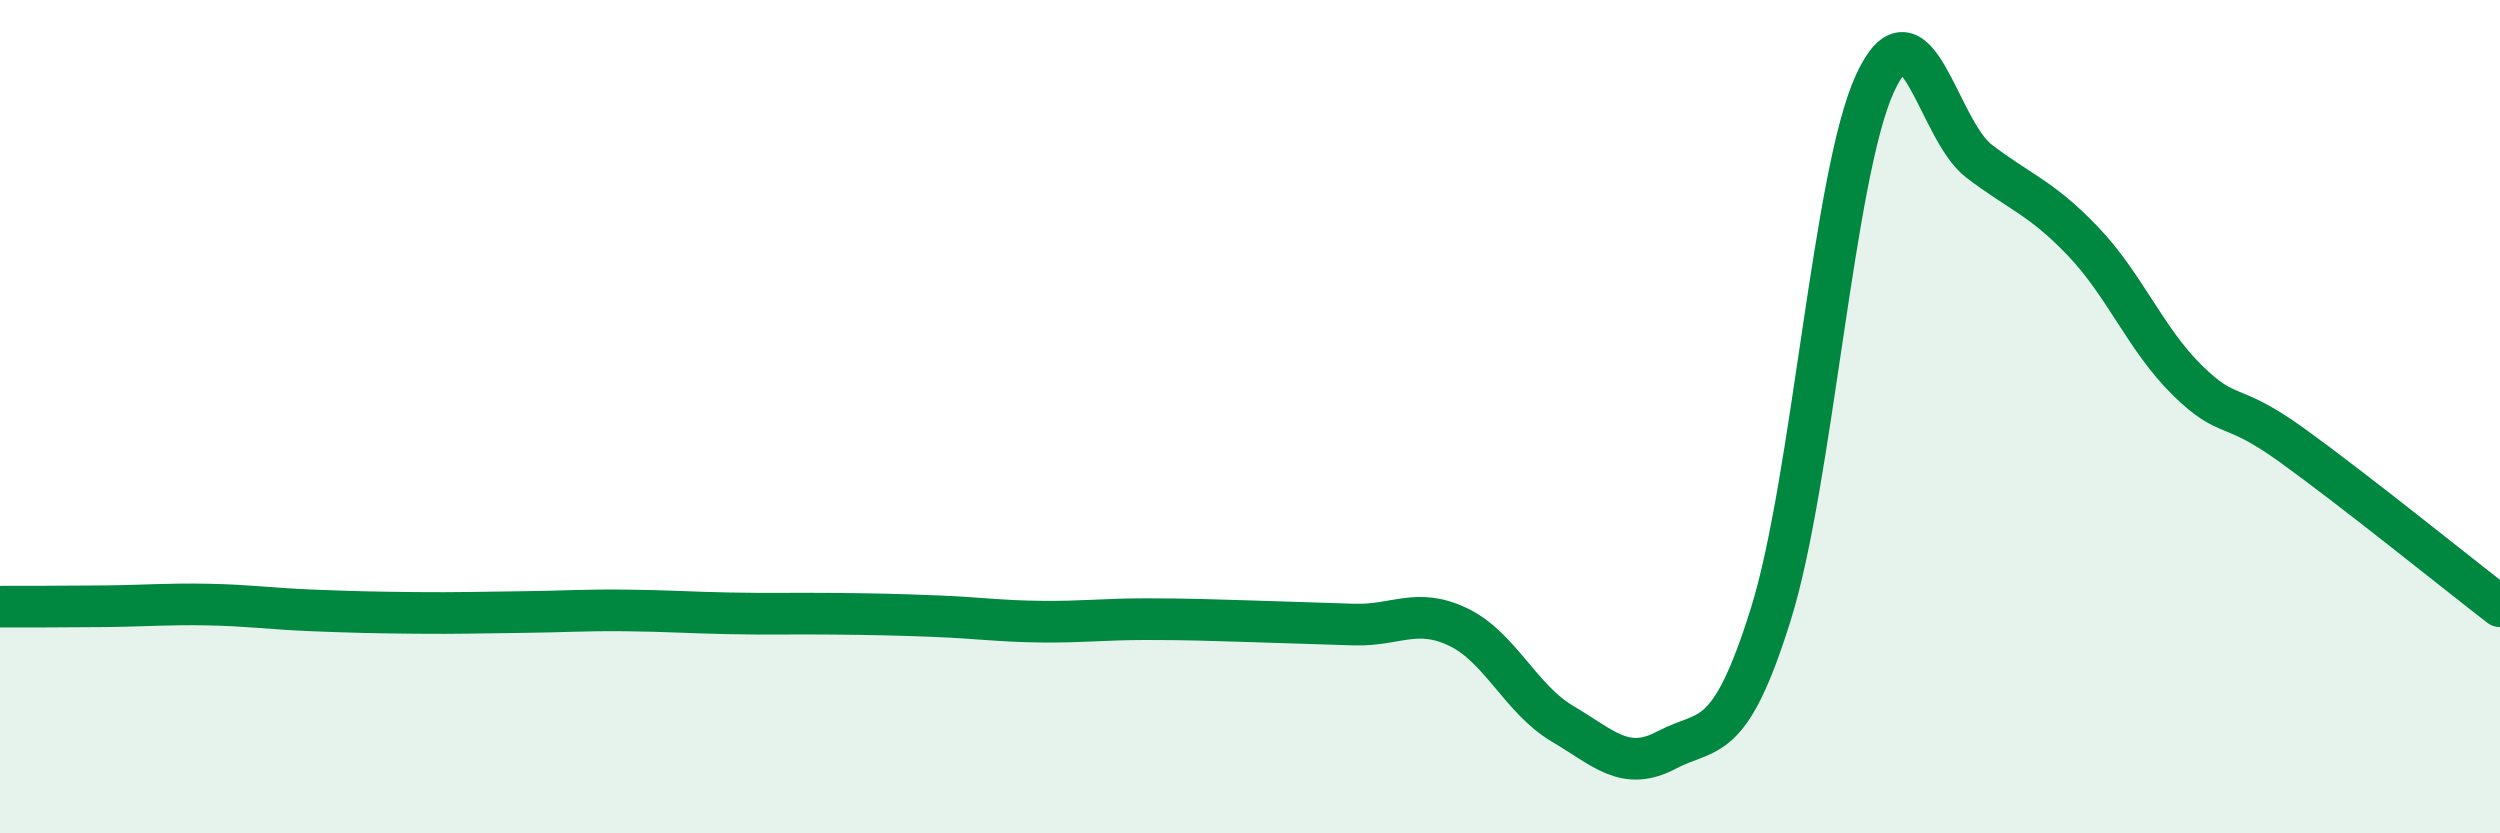 
    <svg width="60" height="20" viewBox="0 0 60 20" xmlns="http://www.w3.org/2000/svg">
      <path
        d="M 0,14.56 C 0.5,14.56 1.5,14.56 2.5,14.55 C 3.5,14.54 4,14.49 5,14.51 C 6,14.53 6.5,14.61 7.5,14.65 C 8.5,14.69 9,14.7 10,14.71 C 11,14.72 11.5,14.7 12.5,14.69 C 13.5,14.68 14,14.64 15,14.65 C 16,14.66 16.5,14.7 17.5,14.72 C 18.5,14.74 19,14.72 20,14.73 C 21,14.74 21.5,14.75 22.5,14.79 C 23.5,14.83 24,14.91 25,14.92 C 26,14.93 26.5,14.86 27.5,14.86 C 28.5,14.86 29,14.88 30,14.91 C 31,14.94 31.5,14.96 32.5,14.99 C 33.5,15.02 34,14.57 35,15.05 C 36,15.53 36.5,16.78 37.5,17.37 C 38.5,17.96 39,18.53 40,18 C 41,17.47 41.5,17.94 42.5,14.74 C 43.5,11.54 44,4.17 45,2 C 46,-0.17 46.5,3.11 47.5,3.87 C 48.5,4.63 49,4.75 50,5.8 C 51,6.85 51.5,8.15 52.5,9.13 C 53.5,10.11 53.5,9.6 55,10.68 C 56.5,11.76 59,13.78 60,14.55L60 20L0 20Z"
        fill="#008740"
        opacity="0.1"
        stroke-linecap="round"
        stroke-linejoin="round"
      />
      <path
        d="M 0,14.56 C 0.5,14.56 1.5,14.56 2.5,14.55 C 3.5,14.54 4,14.49 5,14.51 C 6,14.53 6.5,14.61 7.5,14.65 C 8.5,14.69 9,14.7 10,14.71 C 11,14.72 11.5,14.7 12.5,14.69 C 13.5,14.68 14,14.64 15,14.65 C 16,14.66 16.5,14.7 17.5,14.72 C 18.5,14.74 19,14.72 20,14.73 C 21,14.74 21.5,14.75 22.5,14.79 C 23.5,14.83 24,14.91 25,14.92 C 26,14.93 26.5,14.86 27.5,14.86 C 28.5,14.86 29,14.88 30,14.91 C 31,14.94 31.5,14.96 32.5,14.99 C 33.5,15.02 34,14.57 35,15.05 C 36,15.53 36.5,16.78 37.5,17.37 C 38.5,17.96 39,18.53 40,18 C 41,17.47 41.5,17.94 42.5,14.74 C 43.5,11.54 44,4.17 45,2 C 46,-0.17 46.5,3.11 47.5,3.87 C 48.5,4.63 49,4.75 50,5.8 C 51,6.85 51.5,8.15 52.5,9.13 C 53.5,10.11 53.5,9.6 55,10.68 C 56.5,11.76 59,13.78 60,14.55"
        stroke="#008740"
        stroke-width="1"
        fill="none"
        stroke-linecap="round"
        stroke-linejoin="round"
      />
    </svg>
  